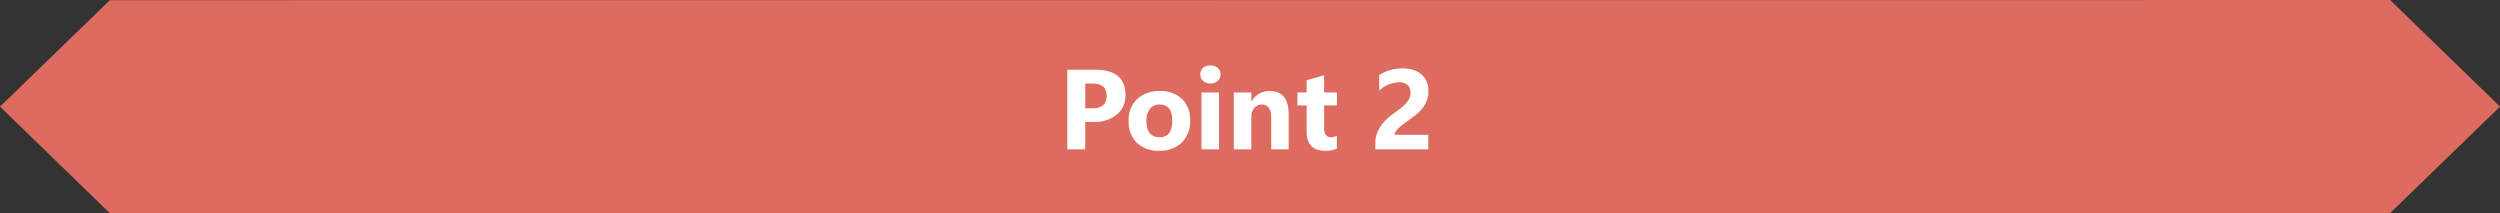 <svg xmlns="http://www.w3.org/2000/svg" width="352" height="30.023" viewBox="0 0 352 30.023">
  <rect x="0" y="0" width="352" height="30.023" fill="#333333" stroke="none"/>
  <g id="グループ_8822" data-name="グループ 8822" transform="translate(6161 1002.023)">
    <path id="パス_3037" data-name="パス 3037" d="M379.05,598.8l-321.062.023L42.519,613.81l15.469,15.011L379.05,628.8l15.469-14.989Z" transform="translate(-6203.519 -1600.821)" fill="#dd6b5f"/>
    <path id="パス_3045" data-name="パス 3045" d="M3.8-3.859V0H1.281V-11.2H5.234q4.234,0,4.234,3.57A3.426,3.426,0,0,1,8.254-4.9,4.813,4.813,0,0,1,5.008-3.859Zm0-5.406v3.492H4.8q2.016,0,2.016-1.766,0-1.727-2.016-1.727ZM14.2.2A4.3,4.3,0,0,1,11.059-.926,4.064,4.064,0,0,1,9.914-3.969,4.065,4.065,0,0,1,11.1-7.074,4.487,4.487,0,0,1,14.313-8.2a4.249,4.249,0,0,1,3.125,1.121A3.985,3.985,0,0,1,18.57-4.109,4.23,4.23,0,0,1,17.4-.961,4.348,4.348,0,0,1,14.2.2Zm.063-6.5a1.647,1.647,0,0,0-1.359.6A2.653,2.653,0,0,0,12.422-4q0,2.3,1.859,2.3,1.773,0,1.773-2.367Q16.055-6.3,14.266-6.3Zm7.156-2.961A1.442,1.442,0,0,1,20.4-9.637a1.2,1.2,0,0,1-.4-.91,1.153,1.153,0,0,1,.4-.906,1.49,1.49,0,0,1,1.023-.352,1.486,1.486,0,0,1,1.027.352,1.158,1.158,0,0,1,.395.906,1.191,1.191,0,0,1-.395.922A1.466,1.466,0,0,1,21.422-9.266ZM22.641,0H20.172V-8h2.469Zm9.8,0H29.984V-4.445q0-1.859-1.328-1.859a1.318,1.318,0,0,0-1.055.492,1.875,1.875,0,0,0-.414,1.25V0H24.719V-8h2.469v1.266h.031A2.829,2.829,0,0,1,29.789-8.2q2.656,0,2.656,3.3Zm6.789-.094A3.649,3.649,0,0,1,37.586.2q-2.609,0-2.609-2.711V-6.18h-1.3V-8h1.3V-9.727l2.461-.7V-8h1.8v1.82h-1.8v3.234q0,1.25.992,1.25a1.673,1.673,0,0,0,.8-.227Zm8.117-1.953H52.1V0H44.648V-.844a3.927,3.927,0,0,1,.289-1.543,5.12,5.12,0,0,1,.727-1.227,6.3,6.3,0,0,1,.957-.961q.52-.418.988-.754Q48.1-5.68,48.473-6a4.919,4.919,0,0,0,.625-.637,2.421,2.421,0,0,0,.379-.641,1.905,1.905,0,0,0,.125-.691A1.39,1.39,0,0,0,49.2-9.055a1.806,1.806,0,0,0-1.242-.367,4.172,4.172,0,0,0-2.766,1.148v-2.172a5.937,5.937,0,0,1,3.3-.945,4.869,4.869,0,0,1,1.527.223,3.231,3.231,0,0,1,1.145.637,2.716,2.716,0,0,1,.715,1,3.388,3.388,0,0,1,.246,1.316,3.712,3.712,0,0,1-.238,1.375,4.225,4.225,0,0,1-.633,1.094,5.74,5.74,0,0,1-.91.9q-.516.41-1.07.793-.375.266-.723.527A6.851,6.851,0,0,0,47.93-3a2.8,2.8,0,0,0-.422.5A.856.856,0,0,0,47.352-2.047Z" transform="translate(-6012 -981)" fill="#fff"/>
  </g>
</svg>
